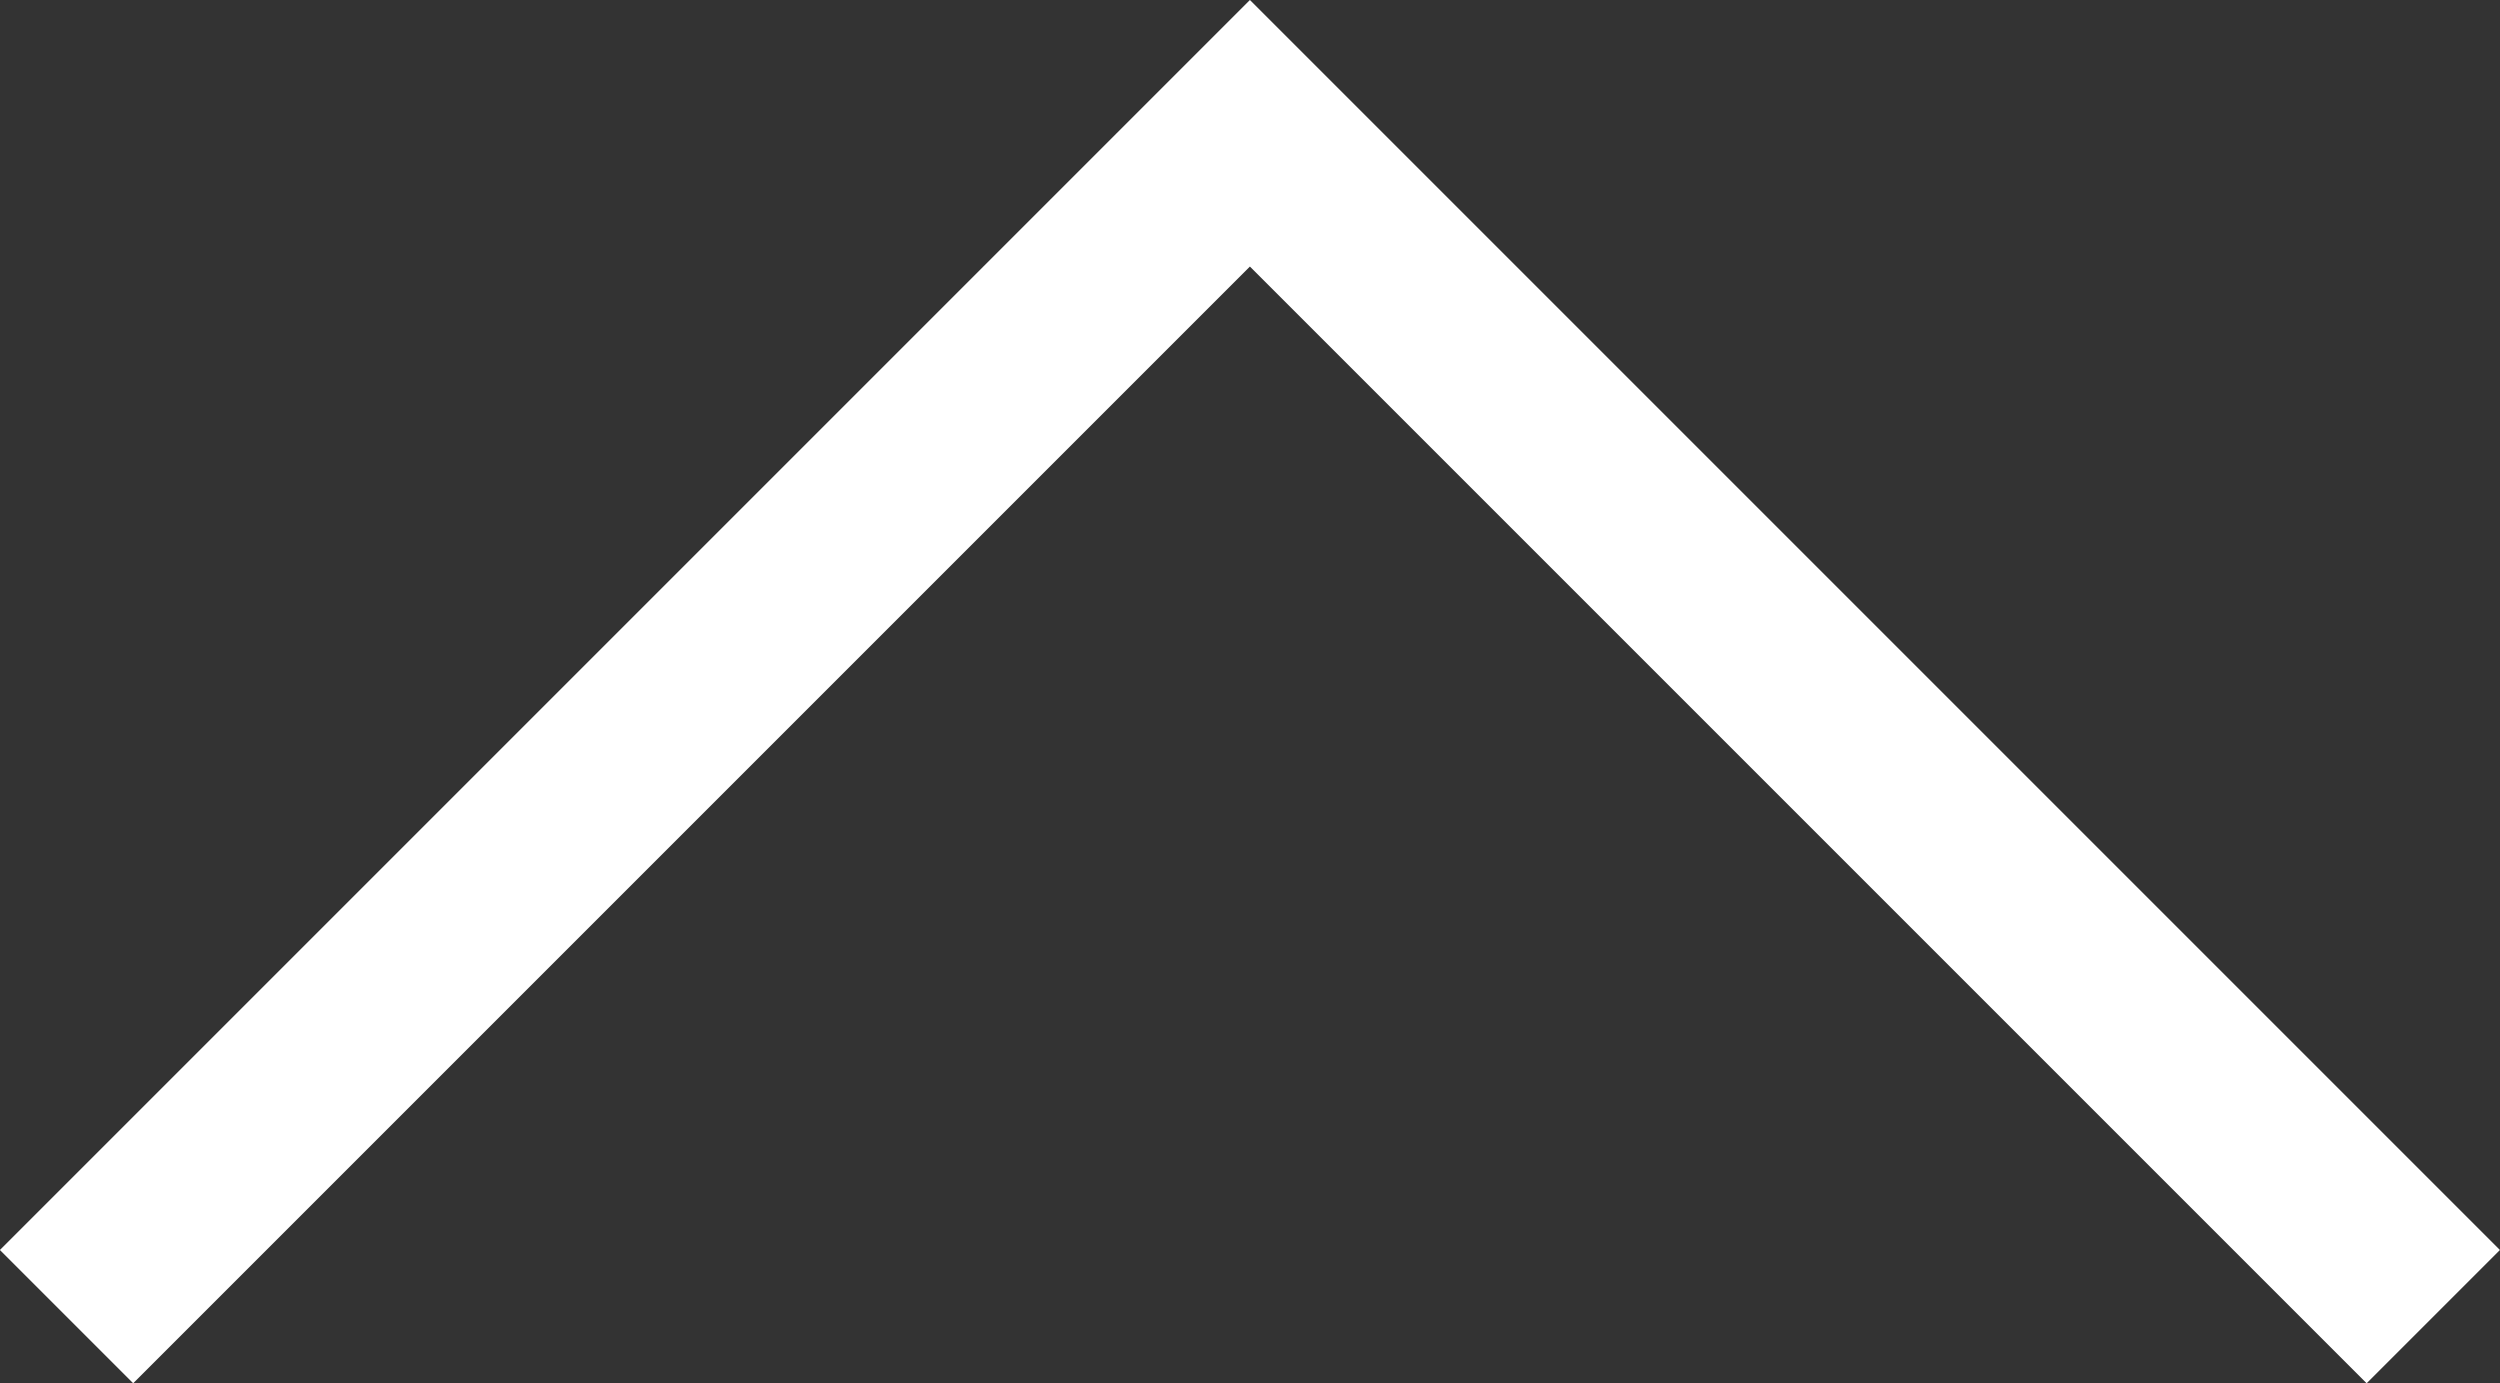 <svg xmlns="http://www.w3.org/2000/svg" width="13.263" height="7.339" viewBox="0 0 13.263 7.339">
  <rect x="0" y="0" width="13.263" height="7.339" fill="#333333" stroke="none"/>
  <path id="パス_299" data-name="パス 299" d="M0,0,6.278,6.278,12.556,0" transform="translate(12.909 6.985) rotate(180)" fill="none" stroke="#fff" stroke-width="1"/>
</svg>
